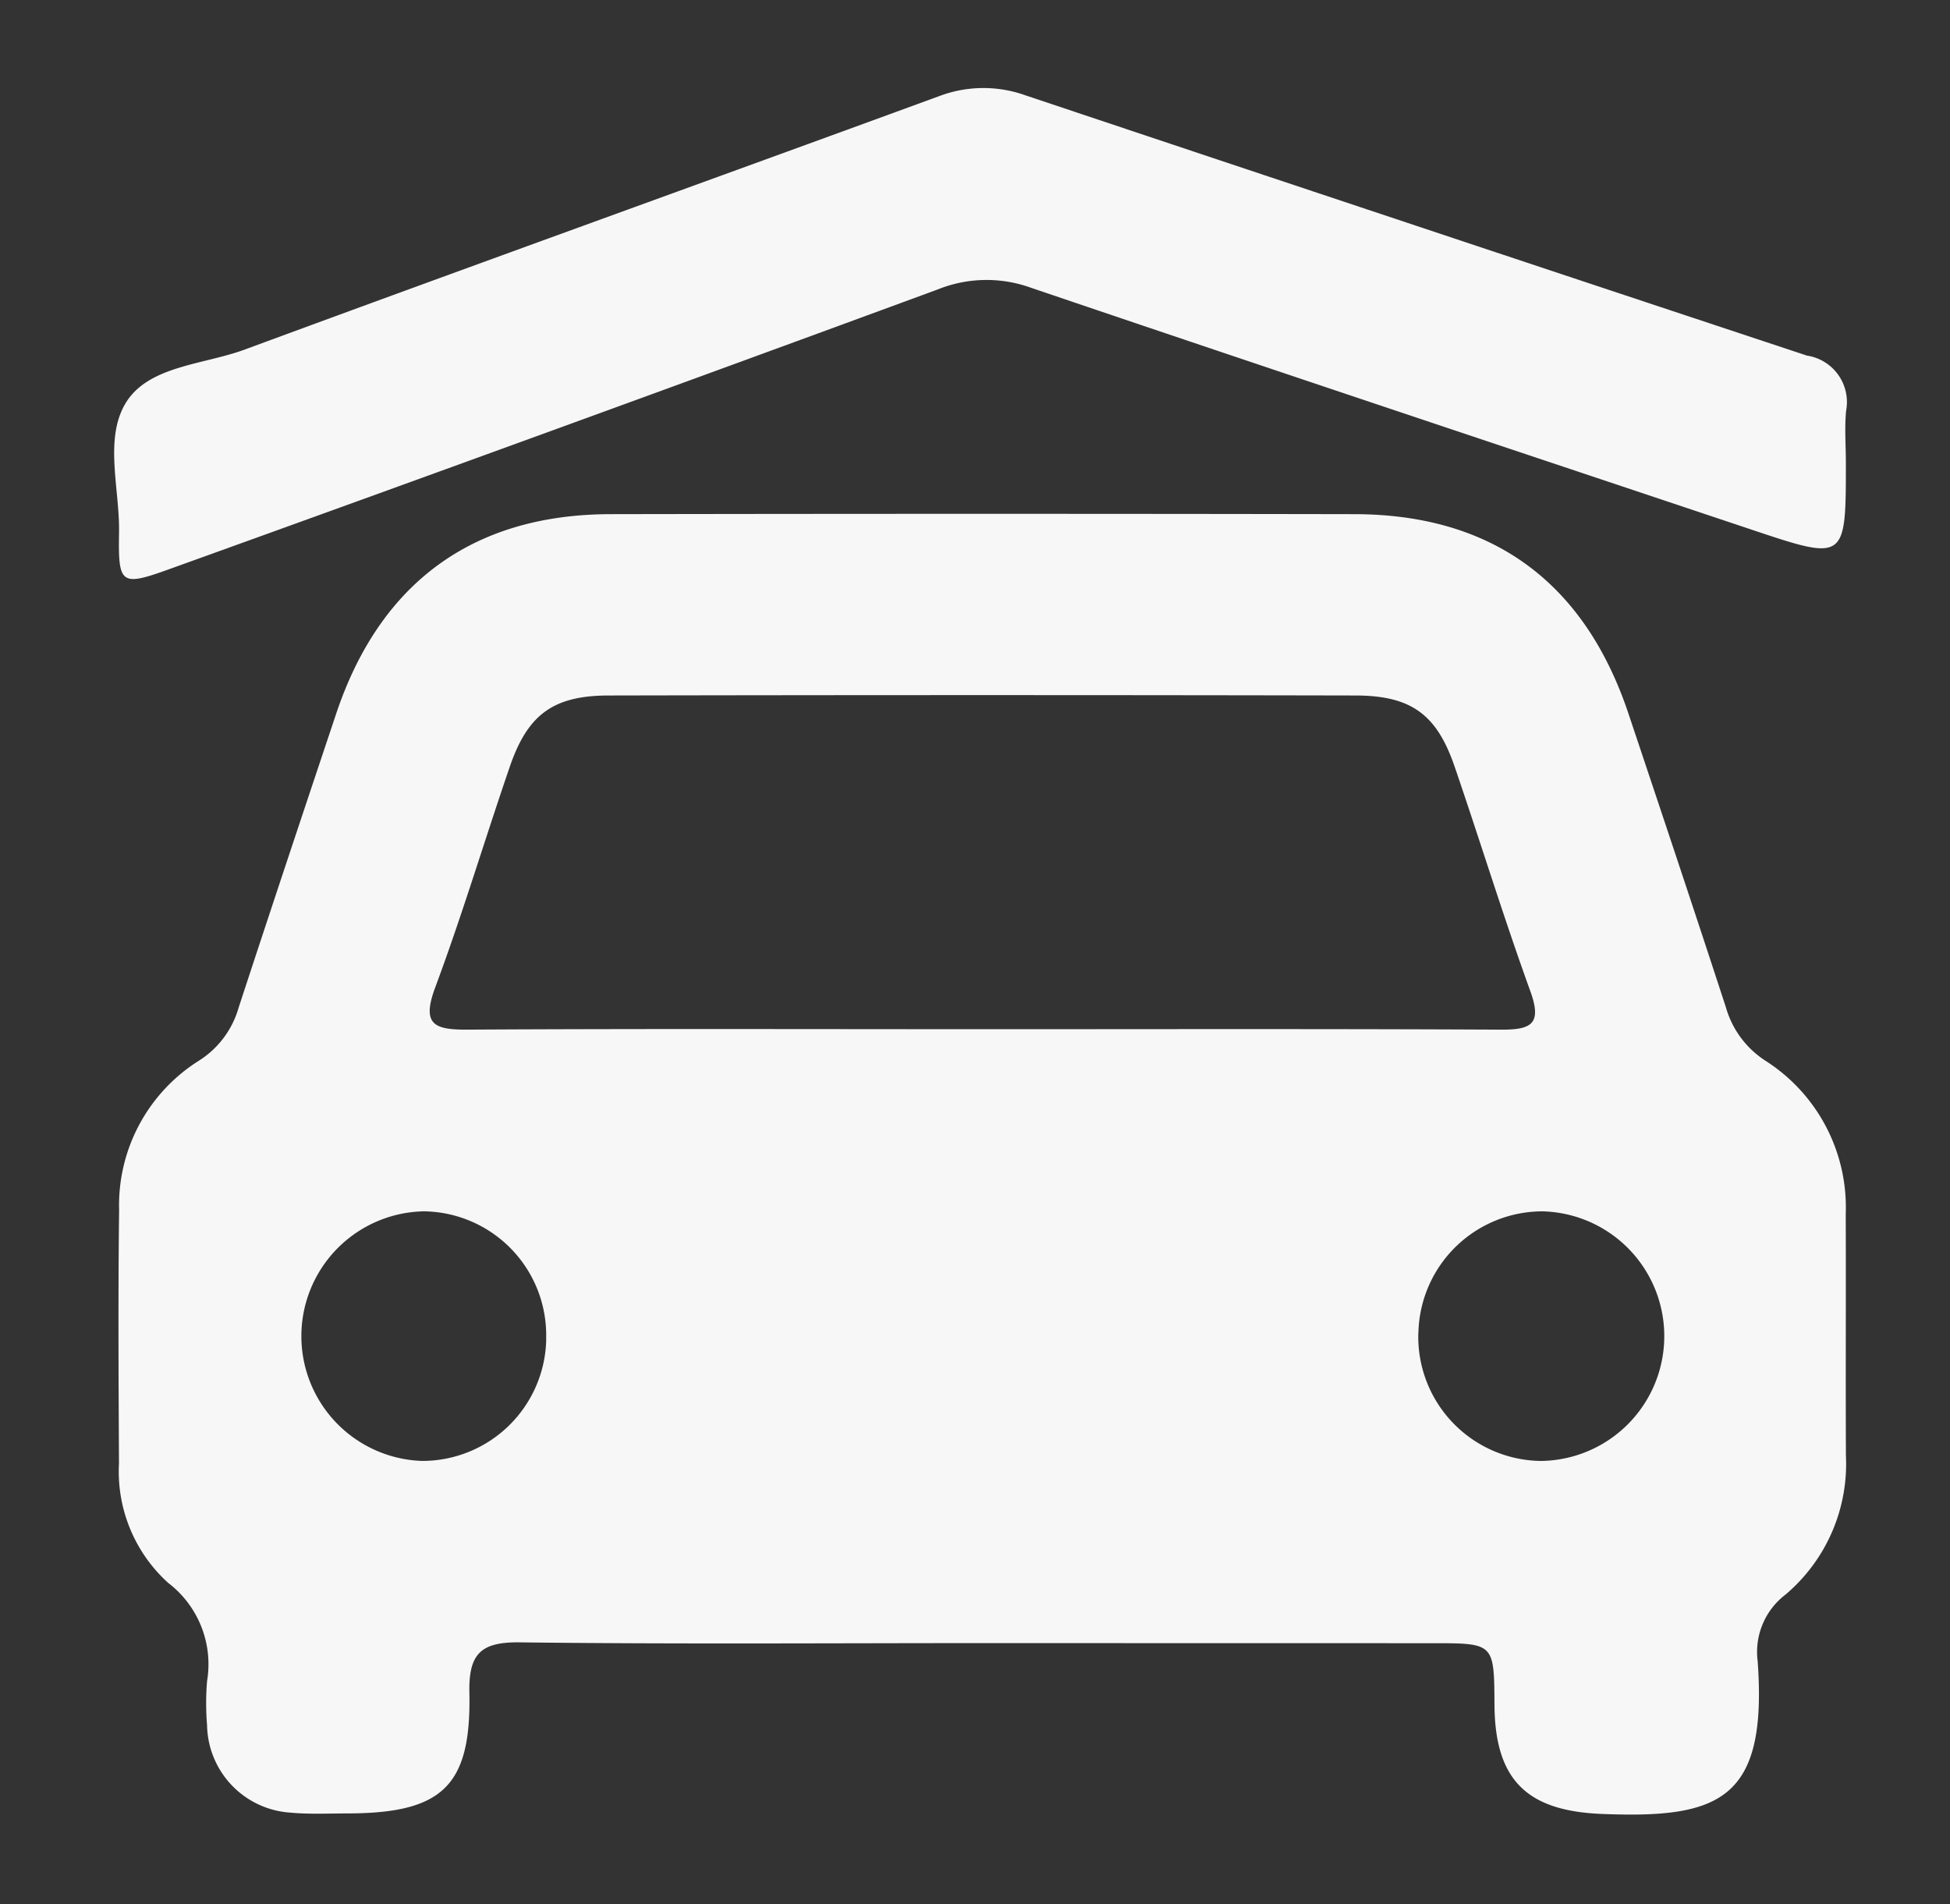 <svg xmlns="http://www.w3.org/2000/svg" width="85" height="83" viewBox="0 0 85 83">
  <rect x="0" y="0" width="85" height="83" fill="#333333" stroke="none"/>
  <g id="Grupo_4132" data-name="Grupo 4132" transform="translate(-1514 -2480)">
    <g id="Grupo_4089" data-name="Grupo 4089" transform="translate(1518.978 2483.833)">
      <path id="Trazado_3634" data-name="Trazado 3634" d="M5964.066,1744.274c-6.724,0-13.448.048-20.17-.033-1.687-.02-2.221.5-2.186,2.191.087,4.088-1.188,5.264-5.343,5.266-.818,0-1.641.041-2.454-.034a3.888,3.888,0,0,1-3.637-3.807,11.765,11.765,0,0,1,0-1.928,4.458,4.458,0,0,0-1.7-4.284,6.546,6.546,0,0,1-2.14-5.2c-.018-3.683-.04-7.367.006-11.05a7.443,7.443,0,0,1,3.486-6.513,4.046,4.046,0,0,0,1.724-2.308c1.4-4.277,2.824-8.543,4.251-12.81,1.91-5.713,5.965-8.687,11.944-8.7q16.224-.029,32.449,0c6,.011,10.022,2.961,11.94,8.7,1.428,4.267,2.855,8.533,4.25,12.81a4.1,4.1,0,0,0,1.719,2.314,7.581,7.581,0,0,1,3.5,6.689c.013,3.508-.008,7.016.008,10.524a7.455,7.455,0,0,1-2.636,6.06,3.141,3.141,0,0,0-1.211,2.9c.438,6.065-1.675,6.866-6.8,6.659-3.252-.131-4.654-1.473-4.672-4.764-.015-2.675-.015-2.677-2.68-2.678Zm0-26.759c7.533,0,15.066-.02,22.6.019,1.32.006,1.815-.228,1.291-1.677-1.172-3.237-2.183-6.532-3.3-9.789-.778-2.27-1.885-3.091-4.3-3.1q-16.291-.033-32.584,0c-2.41.005-3.521.831-4.3,3.1-1.1,3.2-2.069,6.45-3.25,9.62-.611,1.639-.039,1.854,1.423,1.845C5949.122,1717.489,5956.6,1717.515,5964.07,1717.514Zm-19.01,13.508a5.4,5.4,0,0,0-5.326-5.57,5.442,5.442,0,0,0-.085,10.88A5.406,5.406,0,0,0,5945.06,1731.022Zm38.018-.265a5.414,5.414,0,0,0,5.322,5.576,5.441,5.441,0,0,0,.1-10.88A5.412,5.412,0,0,0,5983.078,1730.757Z" transform="translate(-5926.228 -1676.485)" fill="#f7f7f7"/>
      <path id="Trazado_3635" data-name="Trazado 3635" d="M6001.277,1649.562c0,4.285,0,4.286-4.139,2.9-10.466-3.5-20.939-6.99-31.391-10.537a5.69,5.69,0,0,0-4.054.076q-16.69,6.141-33.42,12.165c-2.19.793-2.307.724-2.268-1.556.033-1.918-.665-4.116.305-5.681.995-1.6,3.369-1.645,5.155-2.3,10.081-3.719,20.193-7.357,30.283-11.051a5.437,5.437,0,0,1,3.757-.041q17.03,5.7,34.077,11.349a2.047,2.047,0,0,1,1.706,2.4C6001.215,1648.036,6001.277,1648.8,6001.277,1649.562Z" transform="translate(-5925.794 -1633.218)" fill="#f7f7f7"/>
    </g>
    <rect id="Rectángulo_450" data-name="Rectángulo 450" width="85" height="83" transform="translate(1514 2480)" fill="none"/>
  </g>
</svg>
